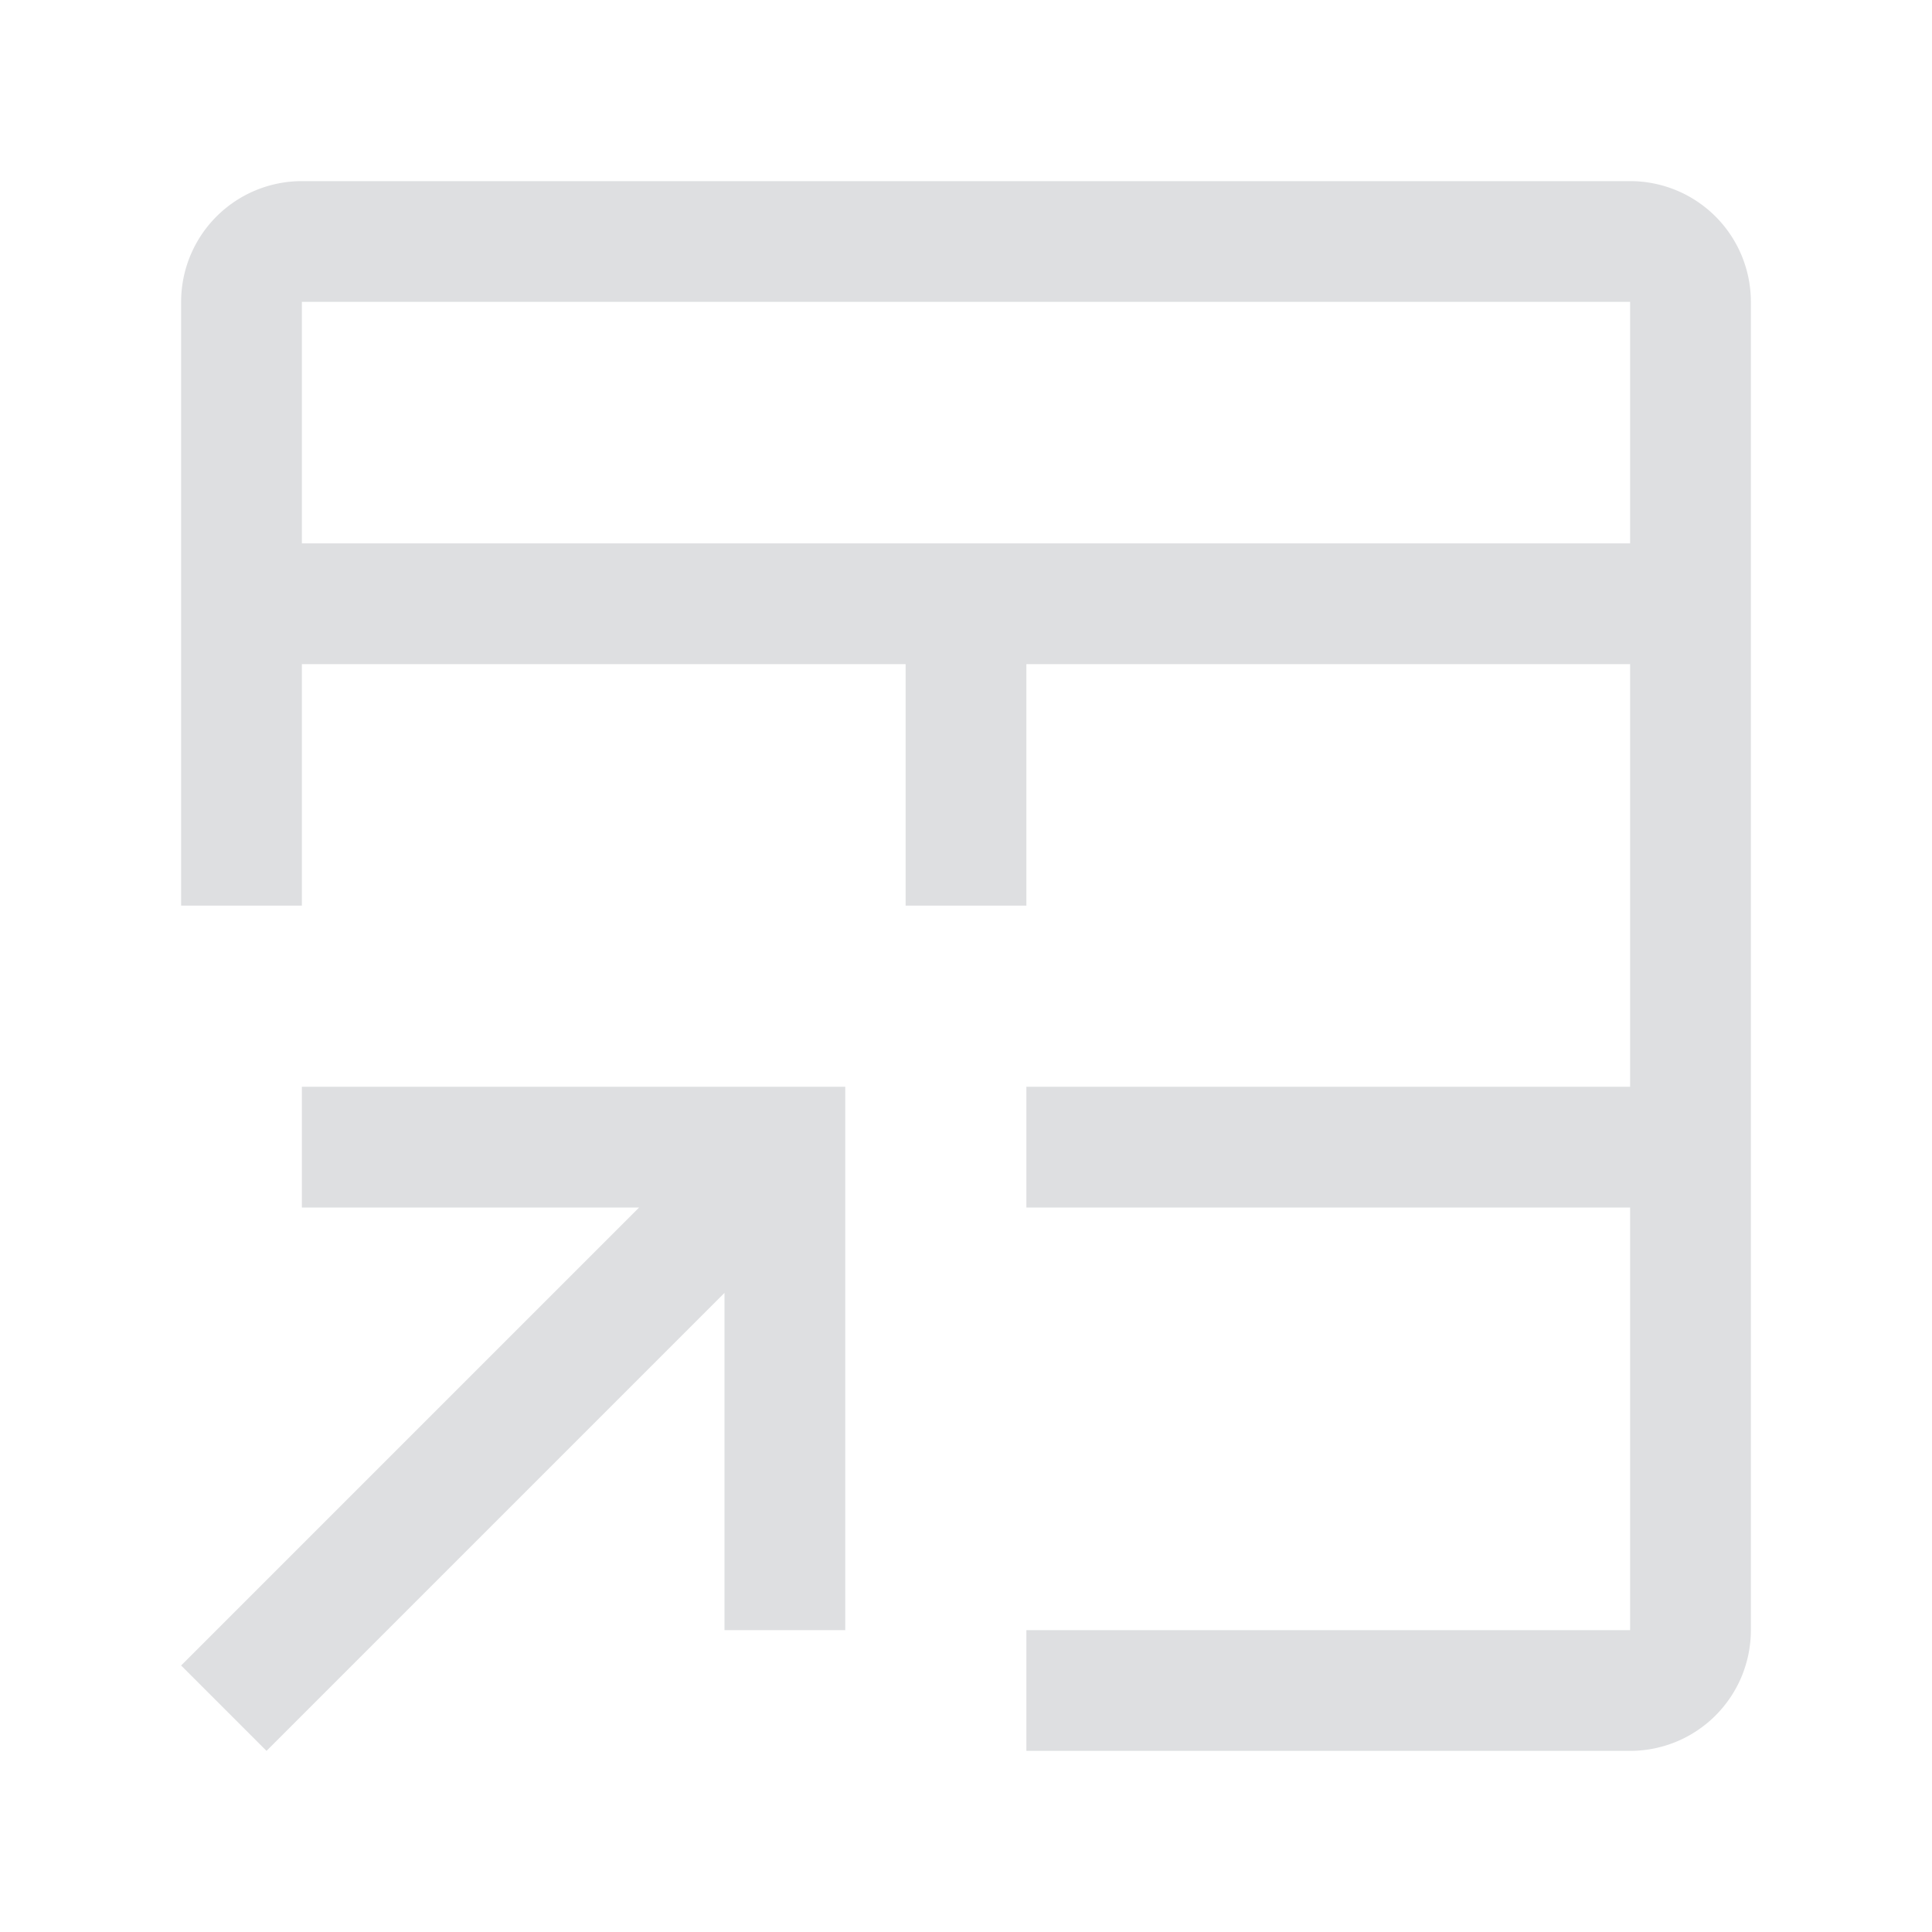 <svg xmlns="http://www.w3.org/2000/svg" width="16" height="16" fill="none"><path fill="#DEDFE1" d="M2.5 9v1h2.793L1.5 13.793l.707.707L6 10.707V13.5h1V9z"/><path fill="#DEDFE1" d="M13.5 1.5h-11a1 1 0 0 0-1 1v5h1v-2h5v2h1v-2h5V9h-5v1h5v3.5h-5v1h5a1 1 0 0 0 1-1v-11a1 1 0 0 0-1-1m0 3h-11v-2h11z"/></svg>